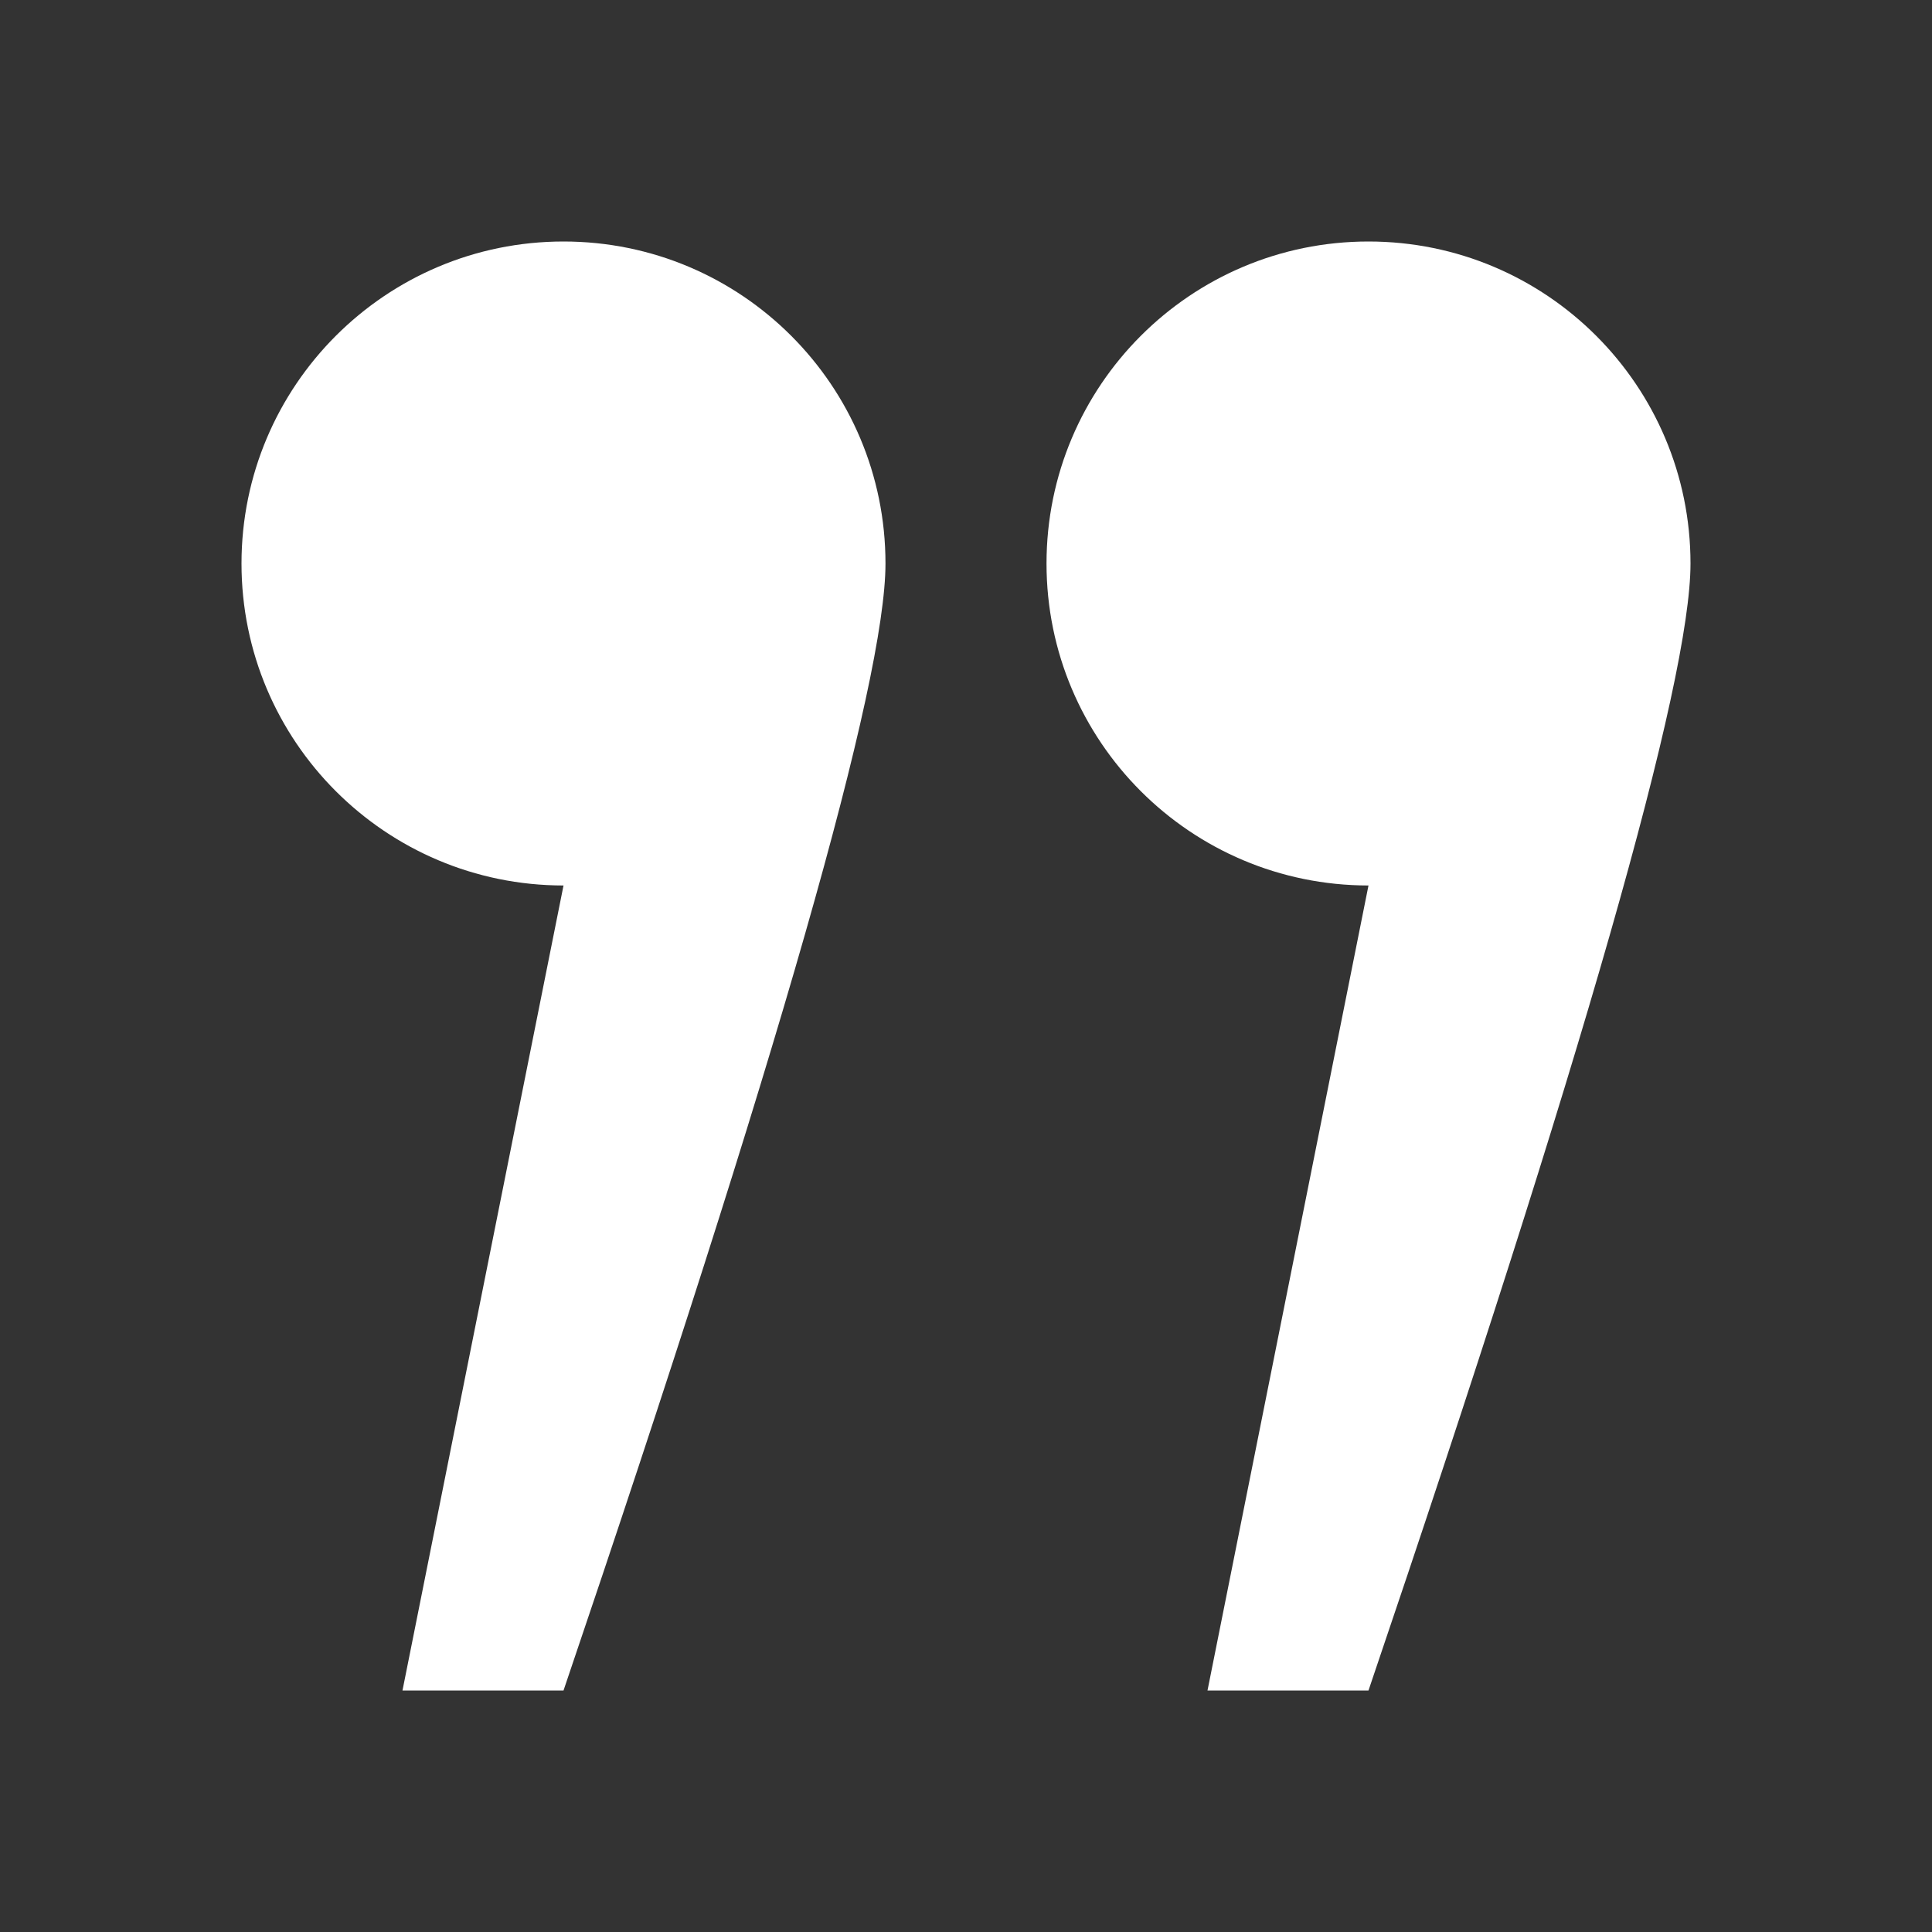 <?xml version="1.0" encoding="UTF-8"?> <svg xmlns="http://www.w3.org/2000/svg" viewBox="0 0 40.00 40.00" data-guides="{&quot;vertical&quot;:[],&quot;horizontal&quot;:[]}"><rect x="0" y="0" width="40.00" height="40.00" fill="#333333" stroke="none"/><path fill="#ffffff" stroke="none" fill-opacity="1" stroke-width="1" stroke-opacity="1" fill-rule="evenodd" id="tSvg10c38f16af2" title="Path 1" d="M28.333 18.333C24.651 18.333 21.667 15.349 21.667 11.667C21.667 7.985 24.651 5 28.333 5C32.015 5 35 7.983 35 11.667C35 14.122 32.778 21.9 28.333 35C27.222 35 26.111 35 25 35C27.222 23.889 28.333 18.333 28.333 18.333ZM11.667 18.333C7.985 18.333 5 15.349 5 11.667C5 7.985 7.985 5 11.667 5C15.349 5 18.333 7.983 18.333 11.667C18.333 14.122 16.111 21.9 11.667 35C10.556 35 9.444 35 8.333 35C10.556 23.889 11.667 18.333 11.667 18.333Z"></path><defs></defs></svg> 